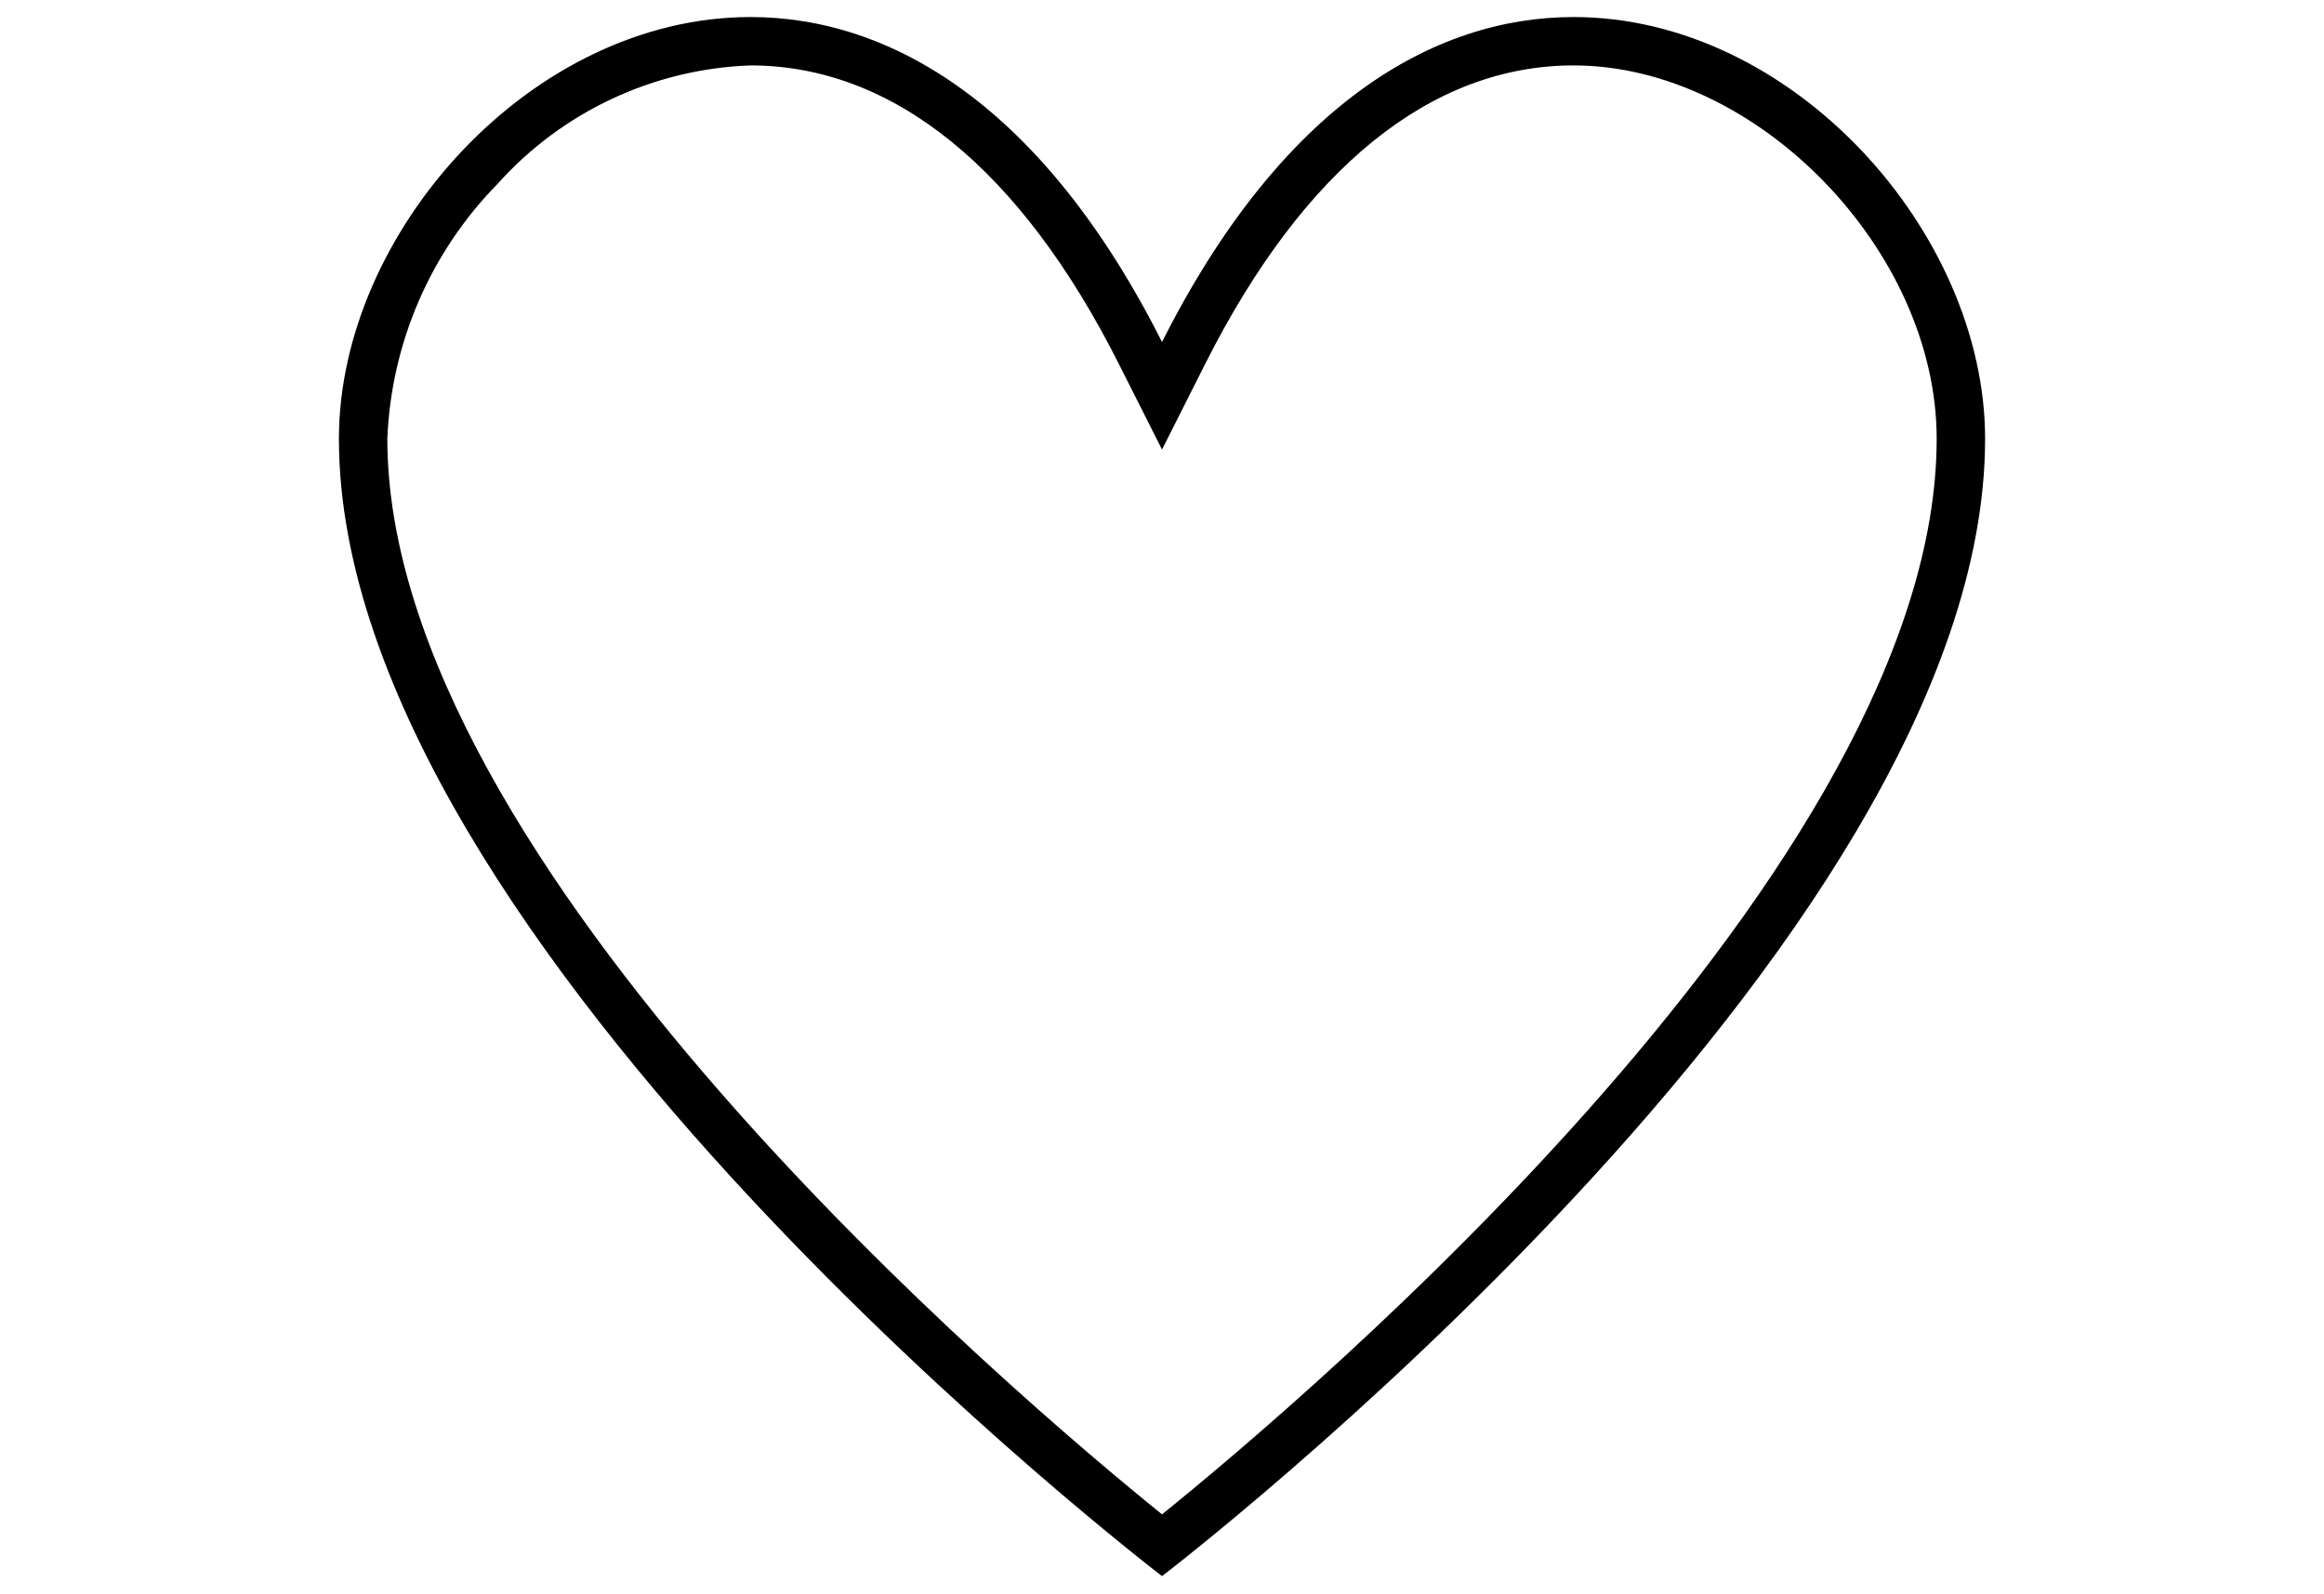 <?xml version="1.0" encoding="UTF-8"?> <svg xmlns="http://www.w3.org/2000/svg" width="121" height="83" viewBox="0 0 121 83" fill="none"><g clip-path="url(#clip0_48_1145)"><mask id="mask0_48_1145" style="mask-type:luminance" maskUnits="userSpaceOnUse" x="0" y="0" width="121" height="83"><path d="M121 0H0V83H121V0Z" fill="white"></path></mask><g mask="url(#mask0_48_1145)"><path d="M81.928 0.887C74.605 0.887 66.707 5.499 60.501 17.81C54.296 5.501 46.395 0.887 39.074 0.887C27.658 0.887 17.646 12.102 17.646 22.85C17.646 49.312 60.501 82.075 60.501 82.075C60.501 82.075 103.355 49.312 103.355 22.85C103.355 12.103 93.342 0.887 81.928 0.887ZM60.501 78.858C52.957 72.767 20.167 45.007 20.167 22.85C20.366 17.865 22.413 13.131 25.91 9.571C29.276 5.812 34.03 3.586 39.074 3.407C46.495 3.407 53.126 8.78 58.249 18.944L60.501 23.41L62.752 18.944C67.875 8.78 74.506 3.407 81.928 3.407C91.469 3.407 100.834 13.038 100.834 22.85C100.834 45.007 68.044 72.767 60.501 78.858Z" fill="black"></path></g></g><defs><clipPath id="clip0_48_1145"><rect width="121" height="83" fill="white"></rect></clipPath></defs></svg> 